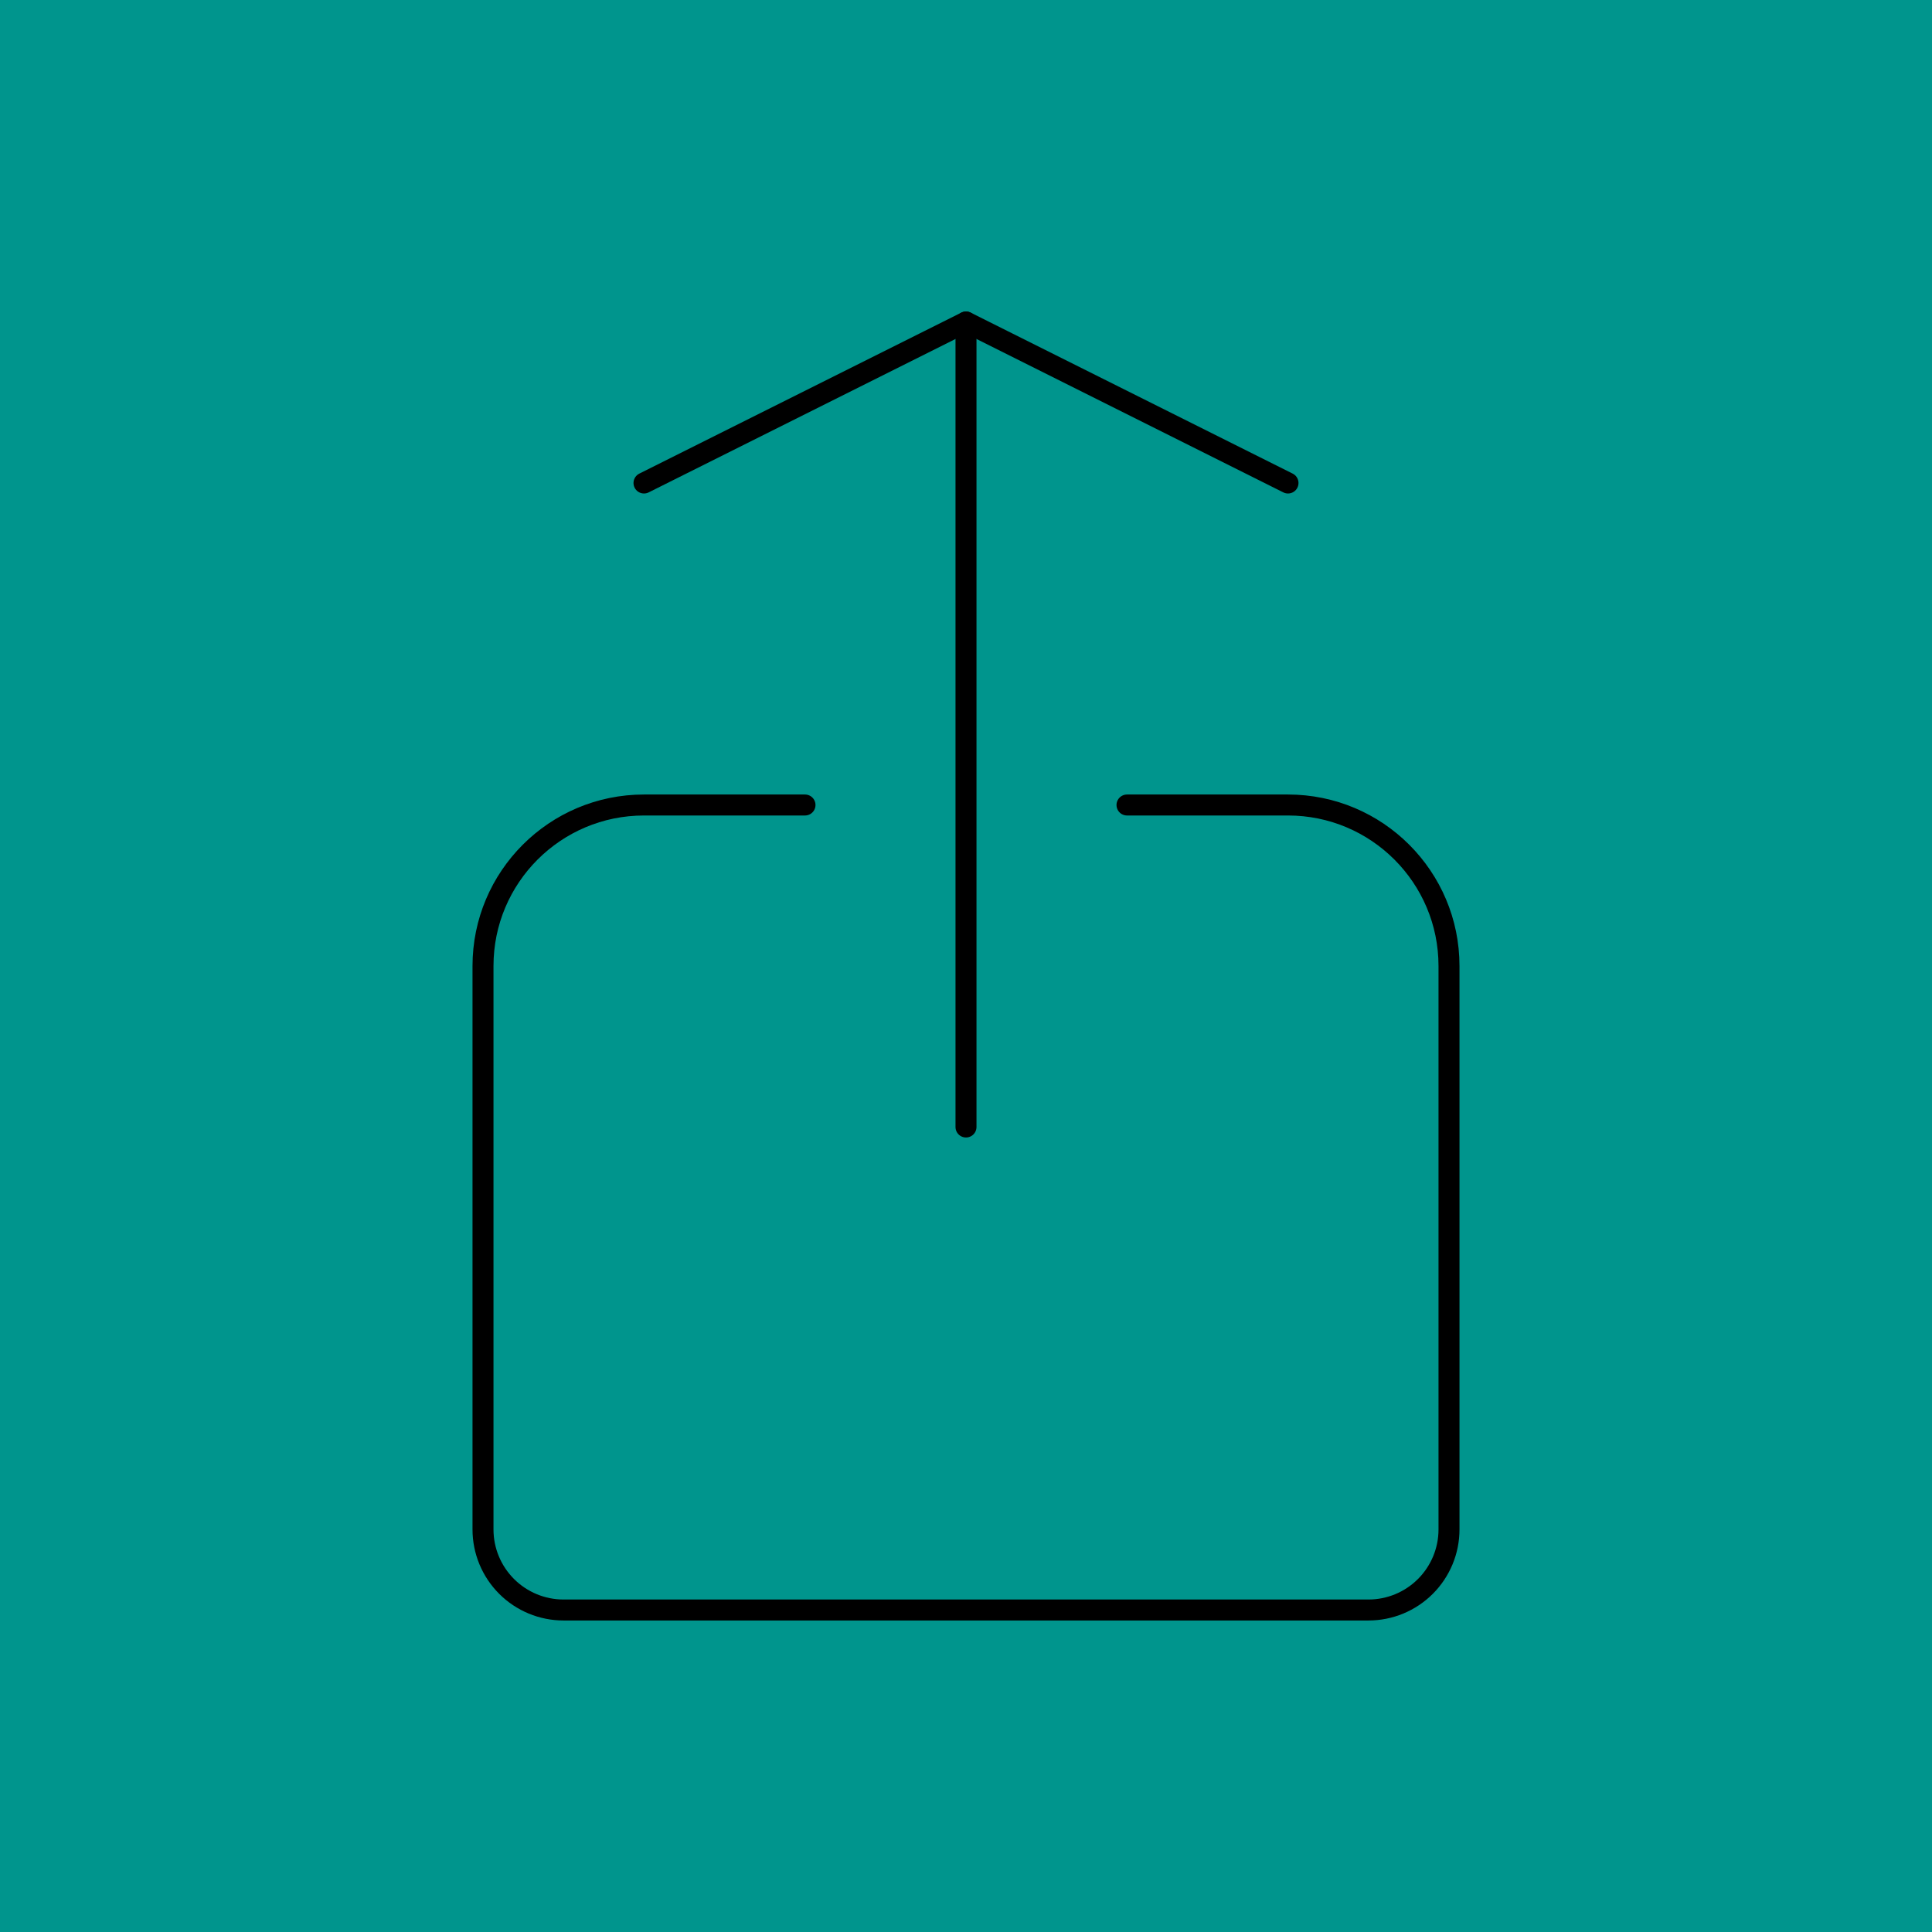 <?xml version="1.0" encoding="UTF-8" standalone="no"?>
<!DOCTYPE svg PUBLIC "-//W3C//DTD SVG 1.1//EN" "http://www.w3.org/Graphics/SVG/1.1/DTD/svg11.dtd">
<svg width="100%" height="100%" viewBox="0 0 384 384" version="1.1" xmlns="http://www.w3.org/2000/svg" xmlns:xlink="http://www.w3.org/1999/xlink" xml:space="preserve" xmlns:serif="http://www.serif.com/" style="fill-rule:evenodd;clip-rule:evenodd;stroke-linecap:round;stroke-linejoin:round;stroke-miterlimit:1.5;">
    <g transform="matrix(1,0,0,1,-2500,-2000)">
        <g id="share" transform="matrix(1,0,0,1,372,1520)">
            <rect x="2128" y="480" width="384" height="384" style="fill:none;"/>
            <g transform="matrix(1,0,0,1,1360,-288)">
                <rect x="768" y="768" width="384" height="384" style="fill:rgb(0,149,141);"/>
            </g>
            <g transform="matrix(1,0,0,1,-1872,-1020)">
                <path d="M4128,1596L4192,1564L4256,1596" style="fill:rgb(178,12,0);fill-opacity:0;stroke:black;stroke-width:4.17px;"/>
            </g>
            <g transform="matrix(1,0,0,1,-1872,-1020)">
                <path d="M4192,1564L4192,1724" style="fill:none;stroke:black;stroke-width:4.17px;"/>
            </g>
            <g transform="matrix(1,0,0,1,-1872,-988)">
                <path d="M4160,1628L4128,1628C4110.33,1628 4096,1642.33 4096,1660C4096,1693.87 4096,1745.95 4096,1772C4096,1776.24 4097.69,1780.31 4100.69,1783.31C4103.69,1786.31 4107.76,1788 4112,1788C4139.31,1788 4244.69,1788 4272,1788C4276.24,1788 4280.31,1786.31 4283.31,1783.31C4286.31,1780.31 4288,1776.24 4288,1772C4288,1745.95 4288,1693.87 4288,1660C4288,1642.33 4273.67,1628 4256,1628C4240,1628 4224,1628 4224,1628" style="fill:rgb(178,12,0);fill-opacity:0;stroke:black;stroke-width:4.17px;"/>
            </g>
        </g>
    </g>
</svg>
